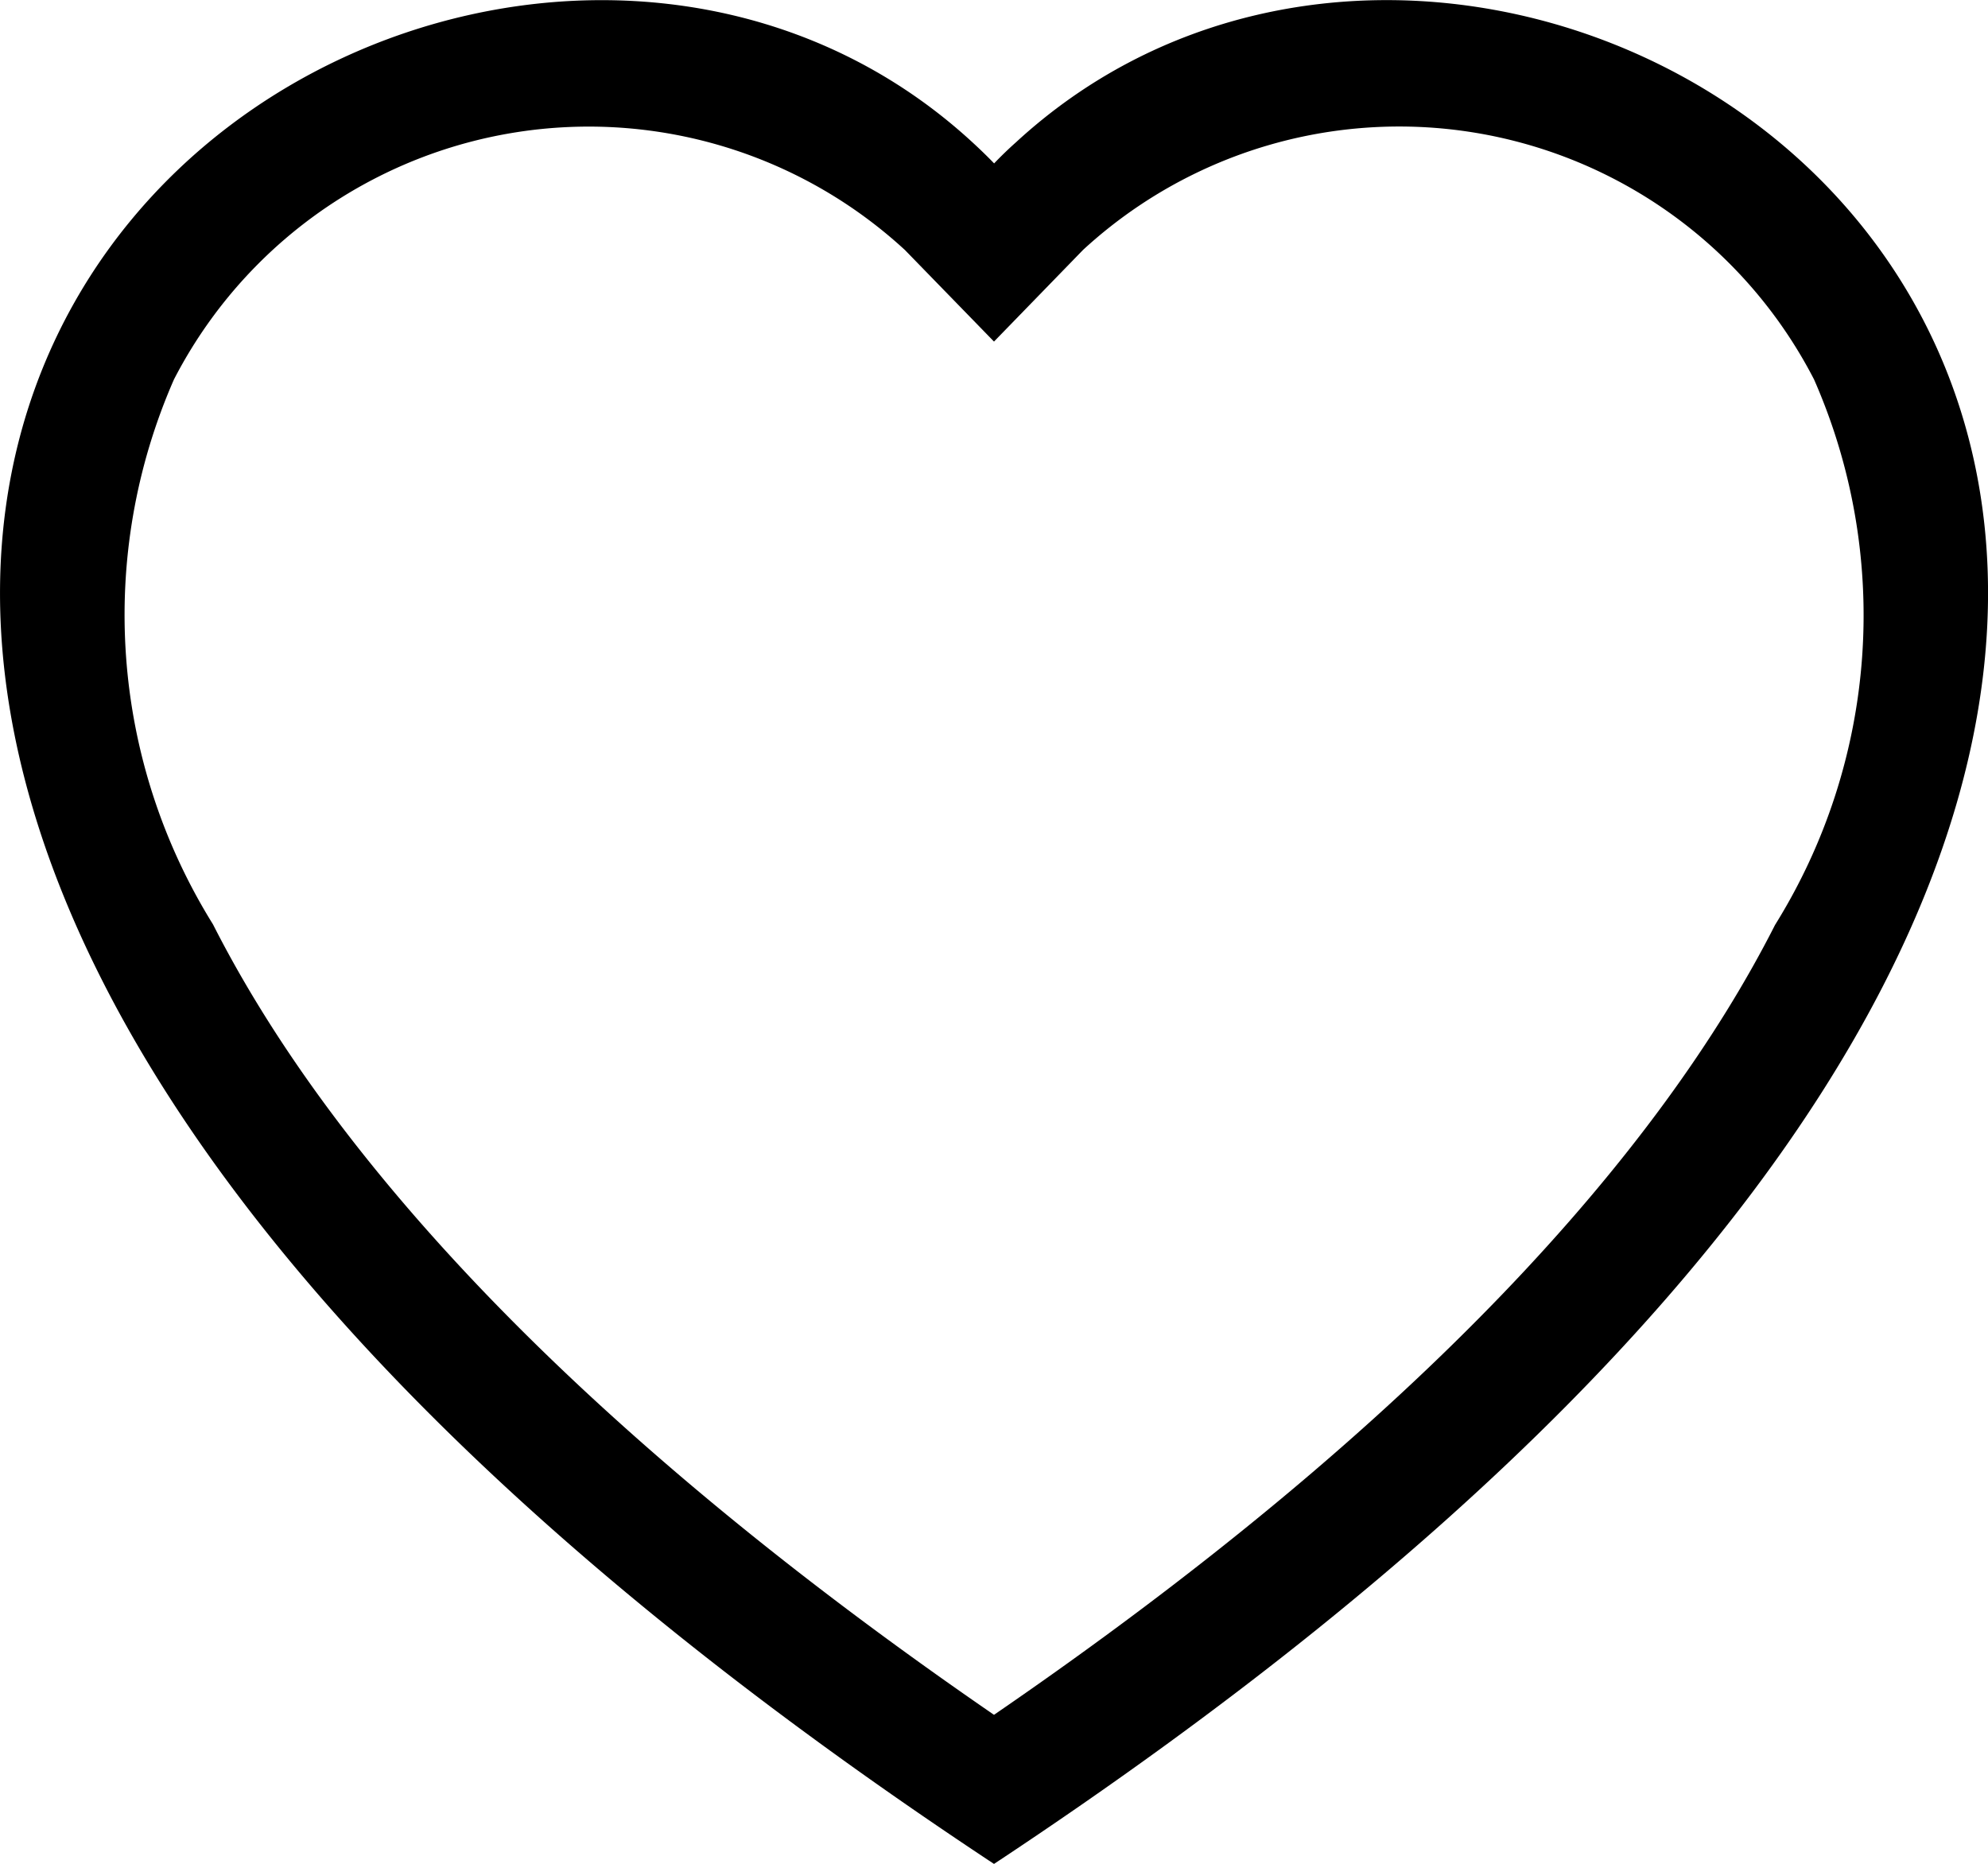 <svg xmlns="http://www.w3.org/2000/svg" width="16" height="15.001" viewBox="0 0 16 15.001">
  <g id="Group_404" data-name="Group 404" transform="translate(-1300 -94.25)">
    <g id="heart" transform="translate(1300 94.251)">
      <path id="Path_15" data-name="Path 15" d="M8,2.748l-.717-.737A3.756,3.756,0,0,0,1.4,3.053a4.715,4.715,0,0,0,.314,4.385C2.635,9.253,4.549,11.427,8,13.8c3.452-2.368,5.365-4.542,6.286-6.357A4.714,4.714,0,0,0,14.6,3.053,3.756,3.756,0,0,0,8.717,2.01ZM8,15C-7.333,4.868,3.279-3.04,7.825,1.143c.06.055.119.112.176.171q.085-.089.176-.17C12.721-3.042,23.334,4.867,8,15Z" transform="translate(0 0)" fill-rule="evenodd"/>
    </g>
  </g>
</svg>
